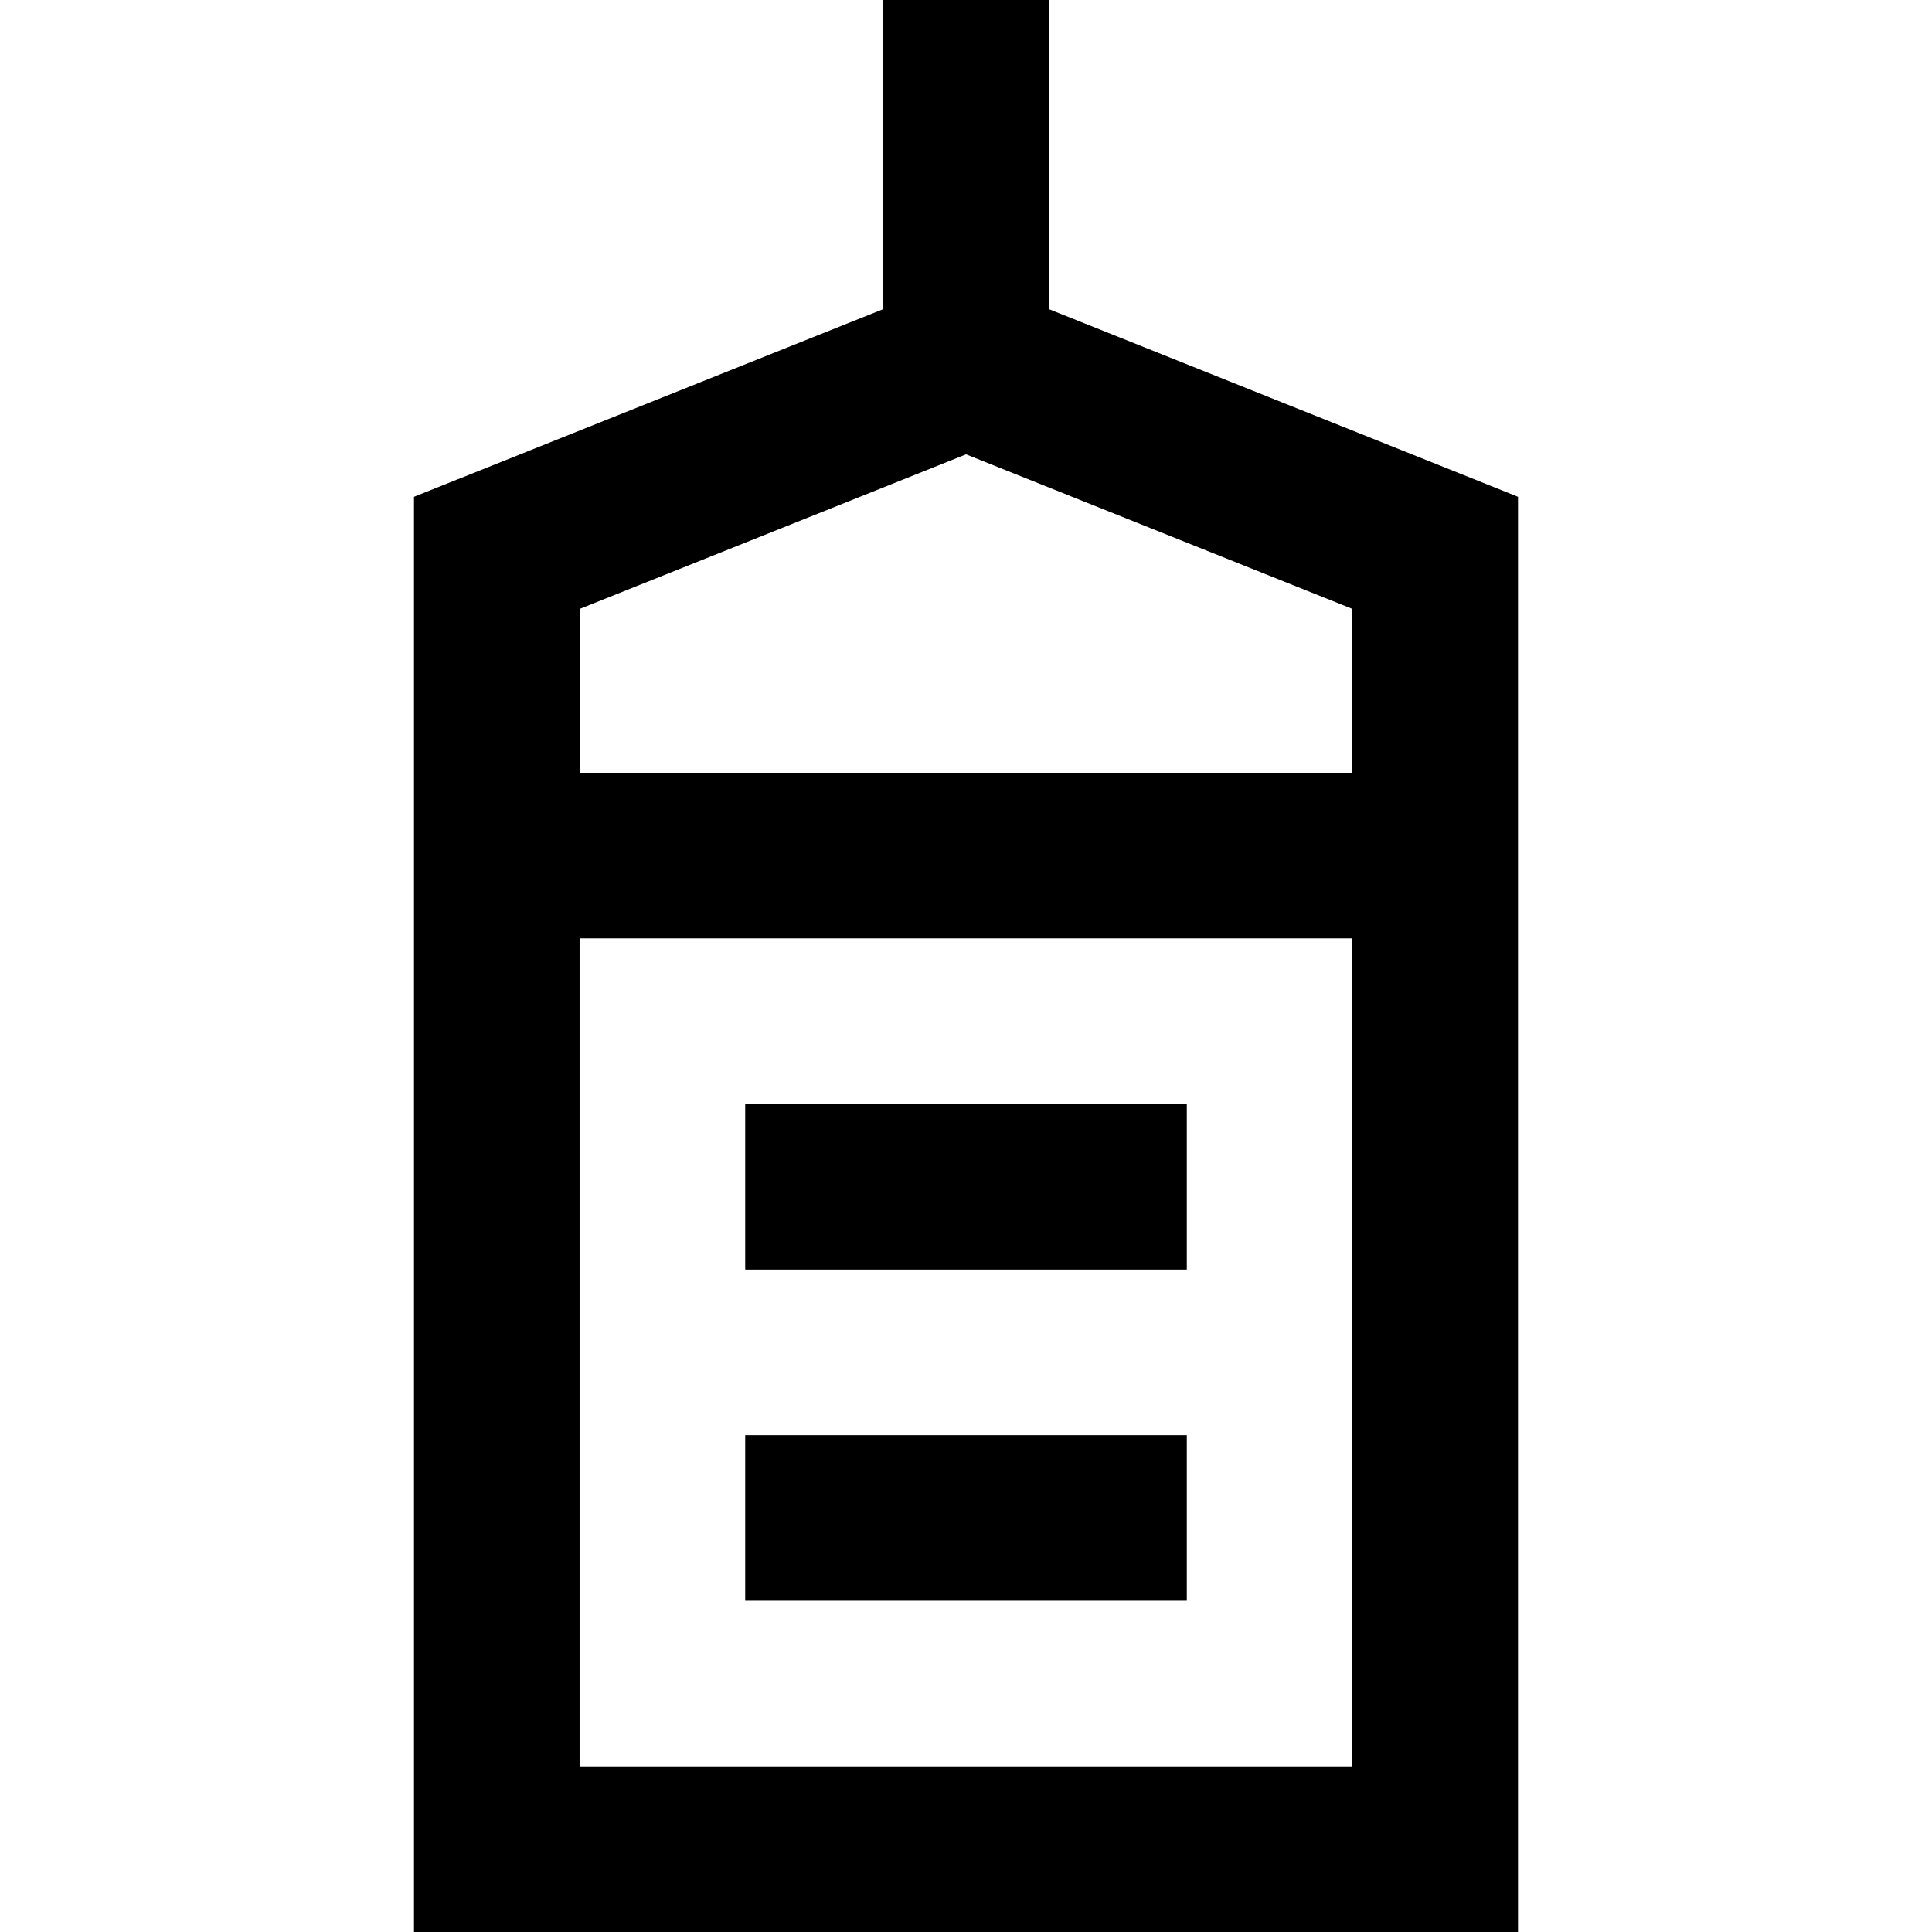 <?xml version="1.0" encoding="iso-8859-1"?>
<!-- Uploaded to: SVG Repo, www.svgrepo.com, Generator: SVG Repo Mixer Tools -->
<svg fill="#000000" version="1.1" id="Layer_1" xmlns="http://www.w3.org/2000/svg" xmlns:xlink="http://www.w3.org/1999/xlink" 
	 viewBox="0 0 512 512" xml:space="preserve">
<g>
	<g>
		<path d="M277.941,81.917V0h-43.886v81.923l-124.343,49.733V512h0.009h292.561h0.006V131.656L277.941,81.917z M358.397,468.114
			H153.604h-0.009V248.685h0.001h204.801V468.114z M358.402,204.799H153.604V161.37l102.4-40.96l102.397,40.959V204.799z"/>
	</g>
</g>
<g>
	<g>
		<rect x="197.487" y="292.572" width="117.029" height="43.886"/>
	</g>
</g>
<g>
	<g>
		<rect x="197.487" y="380.344" width="117.029" height="43.886"/>
	</g>
</g>
</svg>
